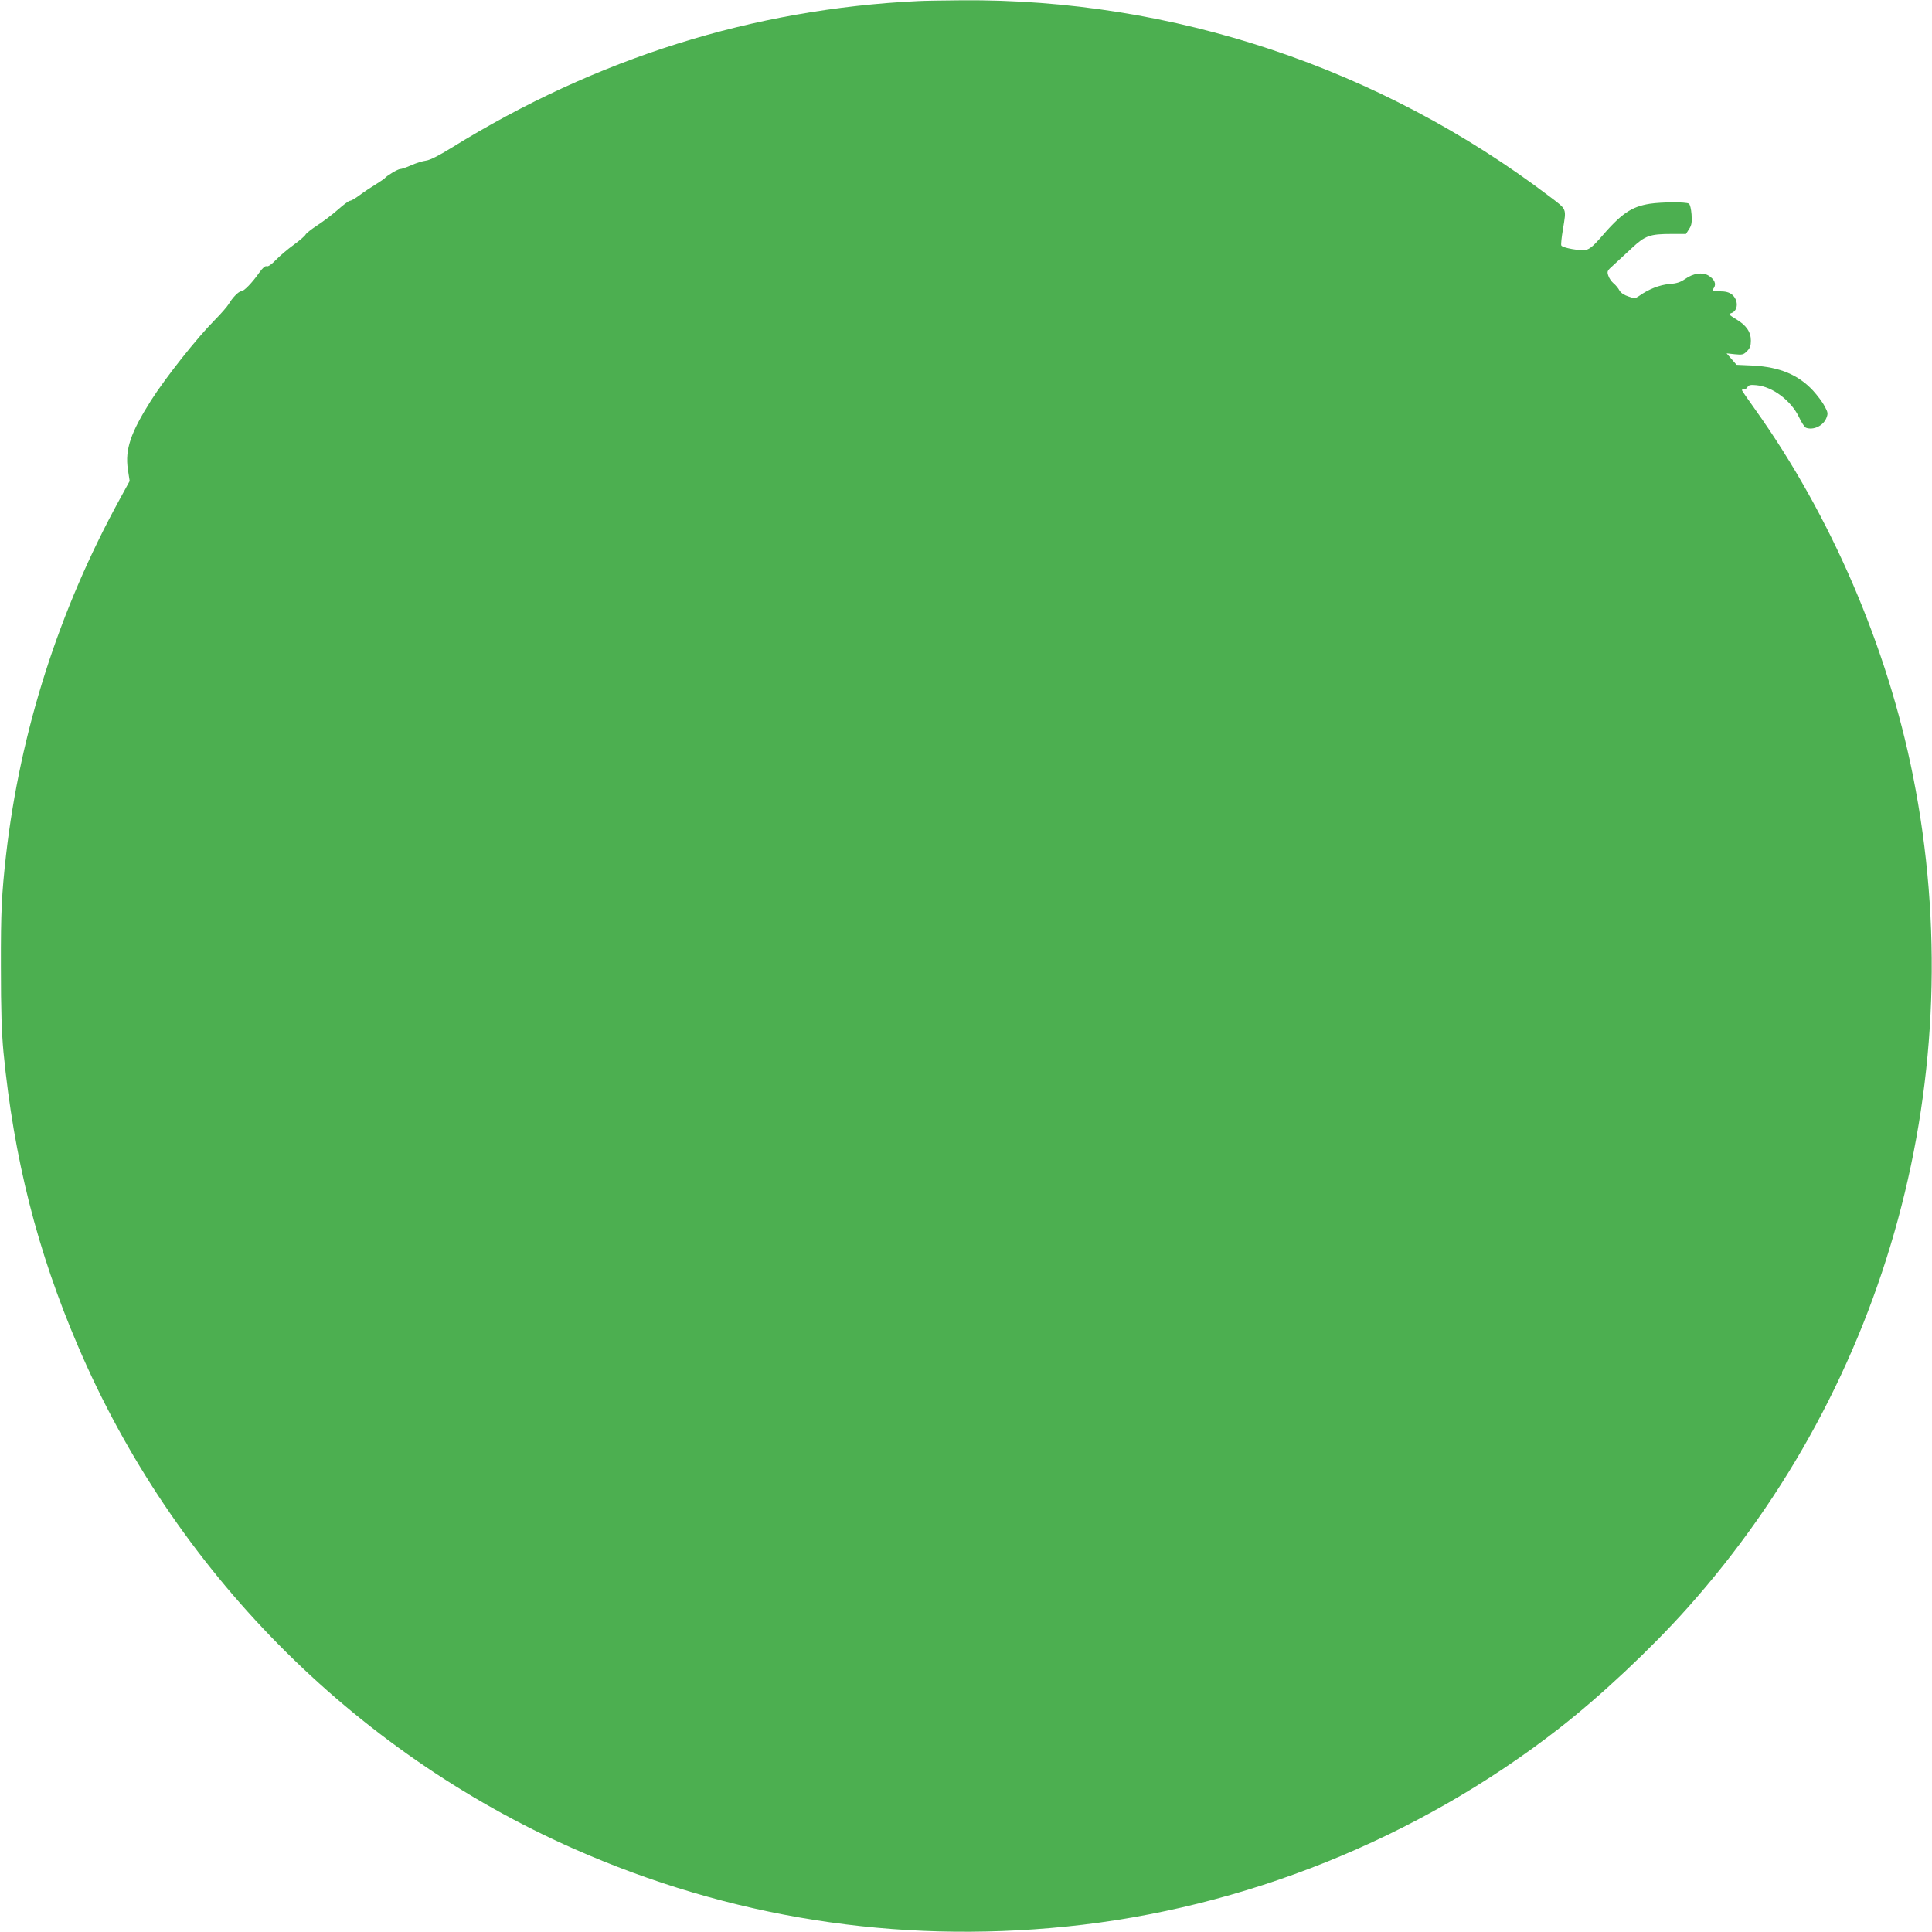 <?xml version="1.0" standalone="no"?>
<!DOCTYPE svg PUBLIC "-//W3C//DTD SVG 20010904//EN"
 "http://www.w3.org/TR/2001/REC-SVG-20010904/DTD/svg10.dtd">
<svg version="1.0" xmlns="http://www.w3.org/2000/svg"
 width="1280pt" height="1280pt" viewBox="0 0 1280 1280"
 preserveAspectRatio="xMidYMid meet">
<g transform="translate(0,1280) scale(0.1,-0.1)"
fill="#4caf50" stroke="none">
<path d="M6085 12793 c-1095 -52 -2134 -378 -3095 -973 -83 -51 -139 -80 -167
-84 -24 -3 -68 -17 -99 -31 -31 -14 -64 -25 -73 -25 -15 0 -90 -45 -101 -60
-3 -4 -30 -22 -60 -41 -30 -18 -78 -50 -106 -71 -28 -21 -57 -38 -65 -38 -8 0
-43 -26 -79 -58 -36 -32 -98 -79 -138 -105 -40 -26 -75 -54 -78 -62 -4 -8 -38
-38 -78 -67 -39 -28 -92 -73 -118 -100 -29 -30 -52 -46 -61 -42 -10 4 -27 -11
-49 -42 -47 -67 -102 -124 -120 -124 -17 0 -58 -42 -83 -85 -10 -16 -51 -64
-92 -105 -119 -120 -324 -379 -423 -534 -135 -214 -172 -323 -153 -455 l12
-78 -65 -119 c-404 -736 -660 -1539 -754 -2359 -29 -261 -35 -373 -34 -740 0
-290 5 -435 17 -565 69 -707 224 -1319 494 -1949 632 -1480 1816 -2680 3283
-3329 1034 -457 2134 -631 3265 -516 1174 119 2326 582 3262 1311 273 212 611
529 851 798 1336 1495 1890 3539 1496 5515 -171 858 -543 1722 -1046 2428 -49
68 -88 125 -88 128 0 2 7 4 15 4 7 0 18 7 23 16 7 13 20 16 59 12 108 -10 230
-103 282 -212 16 -35 37 -66 46 -70 49 -18 114 12 135 64 12 30 11 37 -11 78
-13 26 -48 72 -77 104 -98 105 -220 156 -397 166 l-110 5 -33 38 -33 38 55 -6
c49 -5 57 -3 80 20 20 20 26 36 26 70 0 58 -30 102 -99 143 -46 28 -50 33 -32
39 48 15 51 88 4 125 -19 14 -41 20 -80 20 -53 0 -54 0 -39 21 19 28 5 59 -36
84 -40 23 -99 15 -153 -23 -32 -22 -56 -30 -106 -34 -63 -5 -137 -34 -200 -79
-25 -17 -30 -18 -71 -3 -28 9 -50 24 -59 40 -7 14 -25 36 -39 47 -14 12 -30
35 -35 52 -9 27 -7 32 35 69 25 23 79 73 121 112 89 83 119 94 264 94 l95 0
21 33 c17 26 19 44 16 96 -3 38 -10 67 -18 72 -19 12 -180 11 -259 -1 -124
-20 -189 -65 -332 -232 -40 -46 -67 -68 -89 -73 -38 -9 -159 13 -165 29 -3 7
2 55 11 107 23 142 28 128 -87 216 -1123 853 -2499 1313 -3898 1301 -124 -1
-252 -3 -285 -5z"/>
</g>
</svg>
